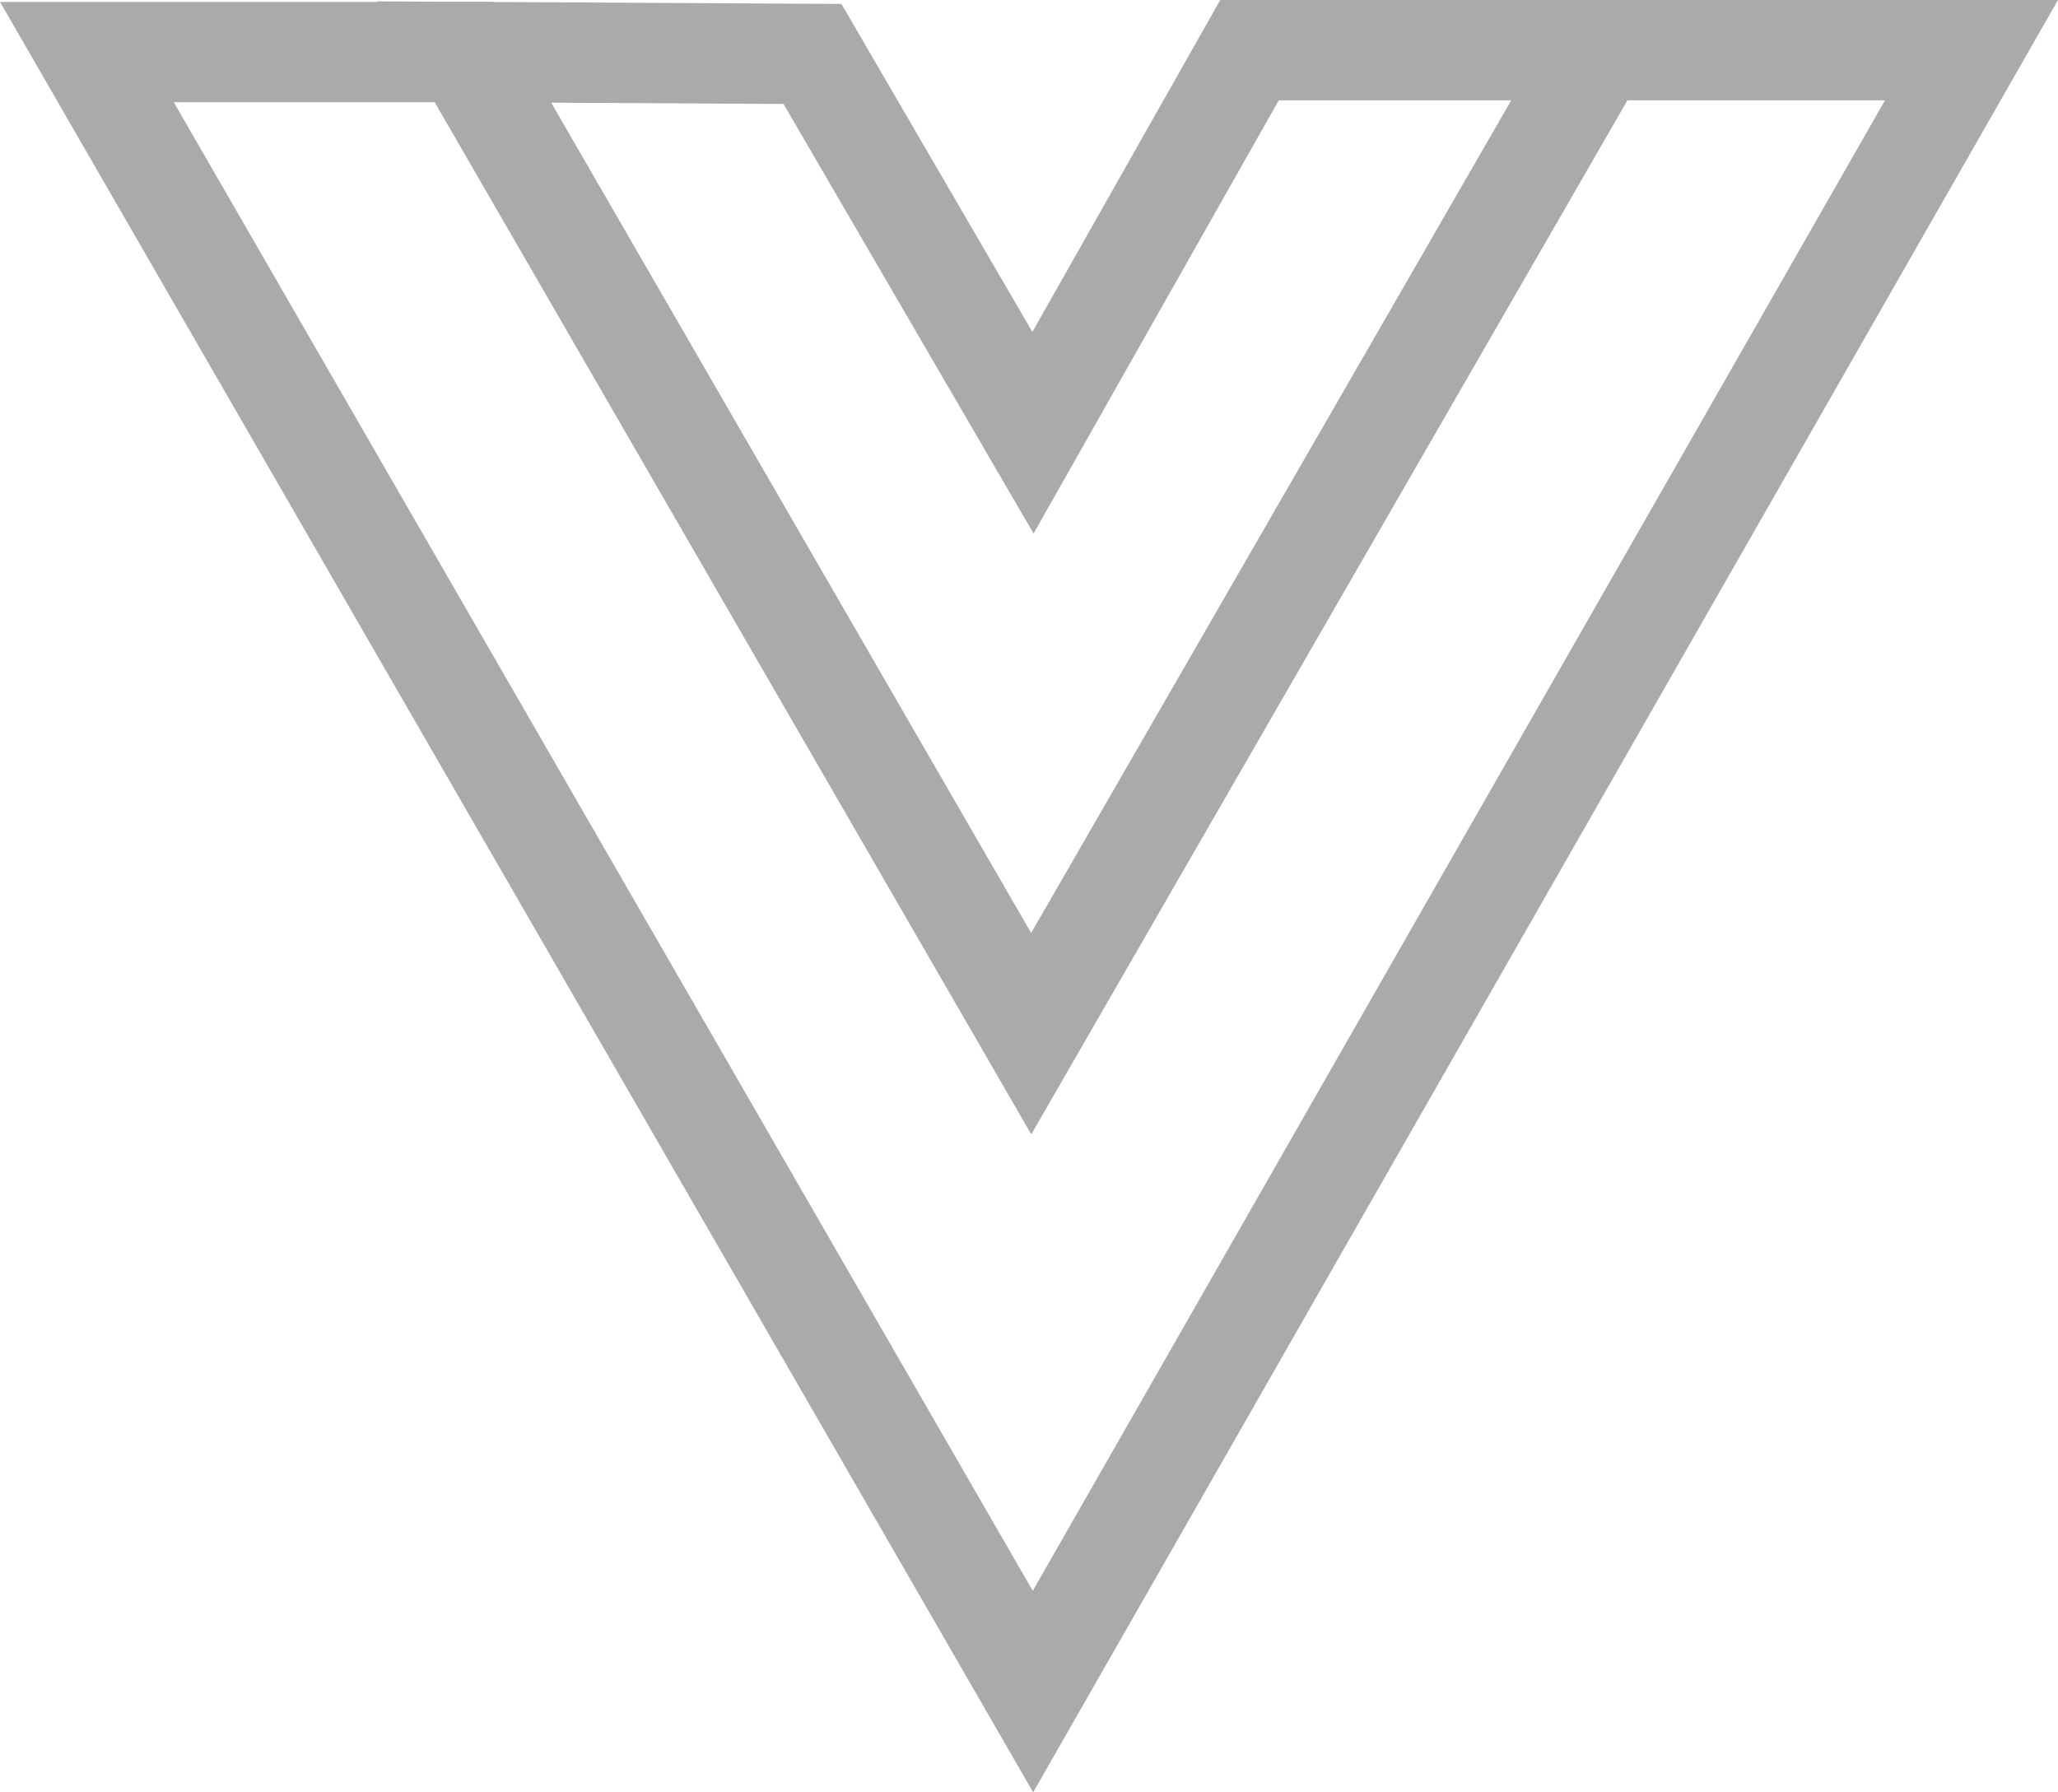 <svg xmlns="http://www.w3.org/2000/svg" xmlns:xlink="http://www.w3.org/1999/xlink" width="41.012" height="35.719" viewBox="0 0 41.012 35.719">
  <defs>
    <clipPath id="clip-path">
      <rect id="Rectangle_3585" data-name="Rectangle 3585" width="41.012" height="35.719" transform="translate(0 0)" fill="none" stroke="#aaa" stroke-width="1"/>
    </clipPath>
  </defs>
  <g id="vue" transform="translate(0 0)">
    <g id="Group_3351" data-name="Group 3351" clip-path="url(#clip-path)">
      <path id="Path_9062" data-name="Path 9062" d="M16.191,1.075l4.394,7.549L24.9,1h6.948l-11.3,19.6L9.243,1.037Z" fill="none" stroke="#aaa" stroke-miterlimit="10" stroke-width="2"/>
      <path id="Path_9063" data-name="Path 9063" d="M39.288,1H31.852l-11.3,19.6L9.243,1.038H1.732L20.585,33.712Z" fill="none" stroke="#aaa" stroke-miterlimit="10" stroke-width="2"/>
    </g>
  </g>
</svg>
